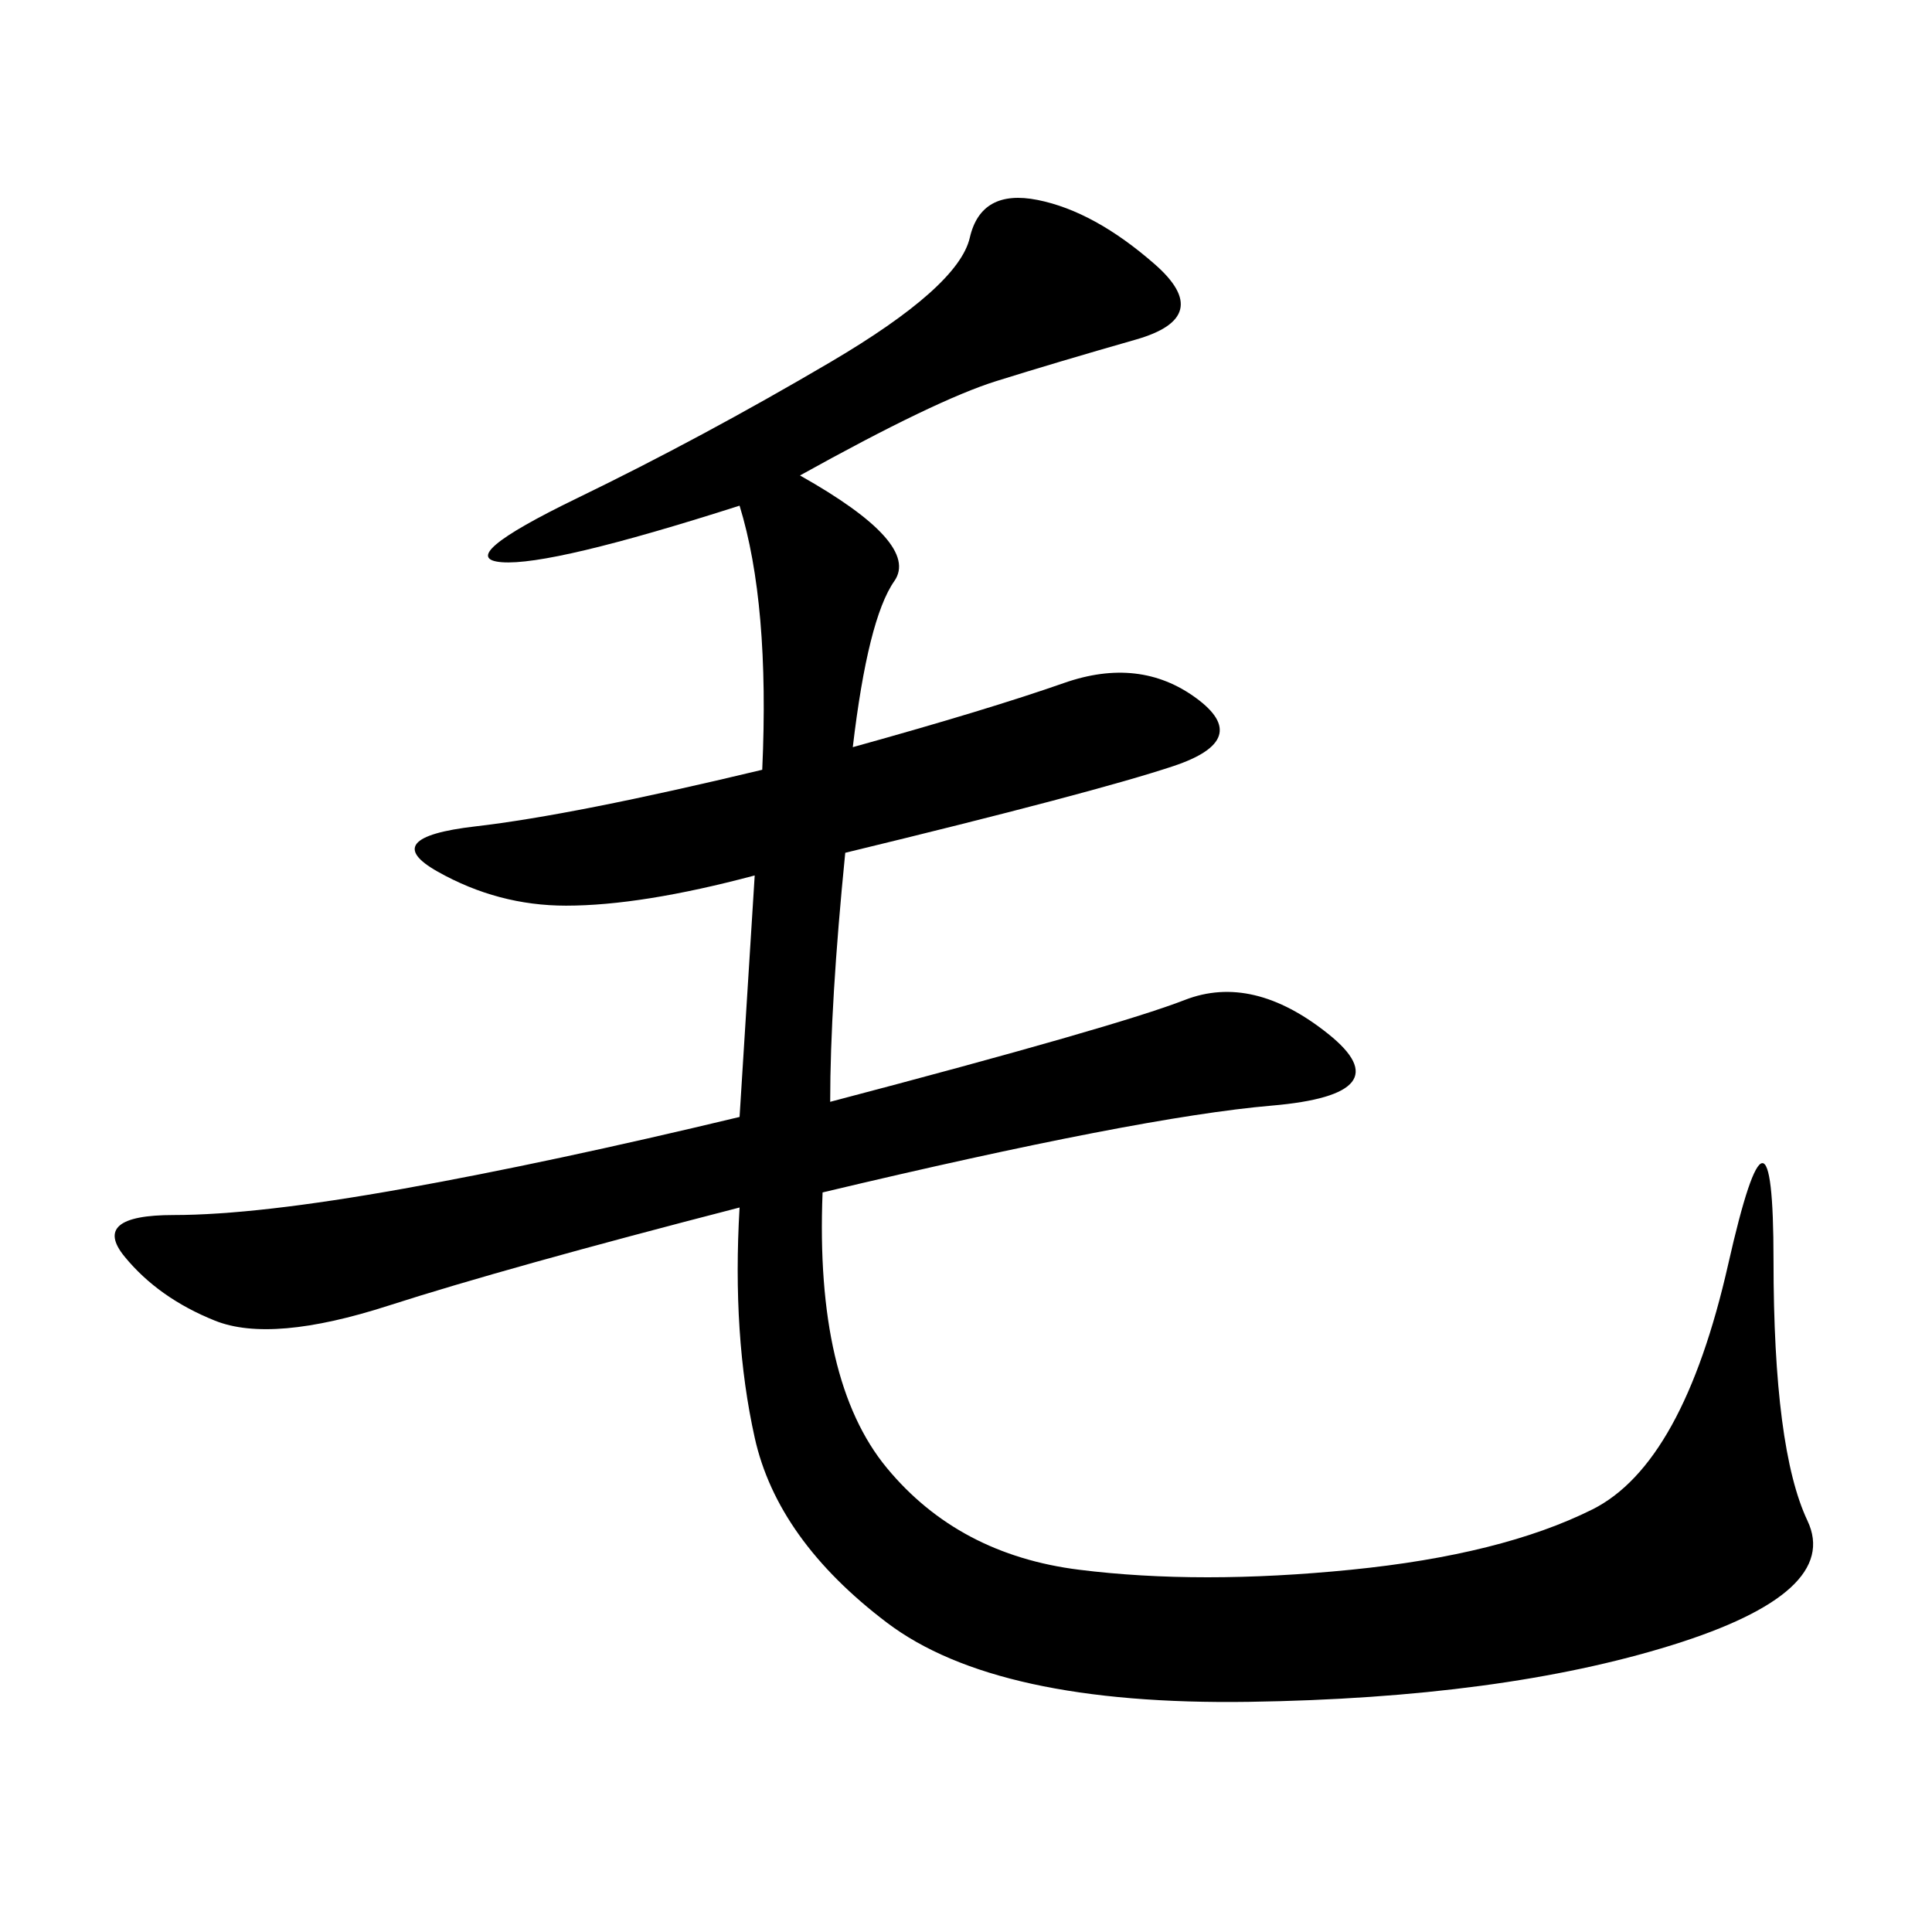 <svg xmlns="http://www.w3.org/2000/svg" xmlns:xlink="http://www.w3.org/1999/xlink" width="300" height="300"><path d="M124.22 73.83Q142.97 84.38 138.87 90.23Q134.77 96.09 132.42 116.02L132.42 116.02Q153.52 110.16 165.23 106.05Q176.95 101.95 185.74 108.40Q194.53 114.84 182.23 118.95Q169.92 123.05 131.25 132.42L131.25 132.42Q128.91 155.86 128.91 171.09L128.91 171.09Q173.44 159.38 183.98 155.27Q194.53 151.17 206.25 160.55Q217.97 169.92 197.46 171.68Q176.95 173.44 127.73 185.16L127.73 185.16Q126.56 214.45 137.70 227.93Q148.83 241.41 167.58 243.75Q186.33 246.09 209.77 243.75Q233.20 241.41 247.27 234.38Q261.33 227.34 268.36 196.29Q275.39 165.23 275.39 195.70L275.39 195.70Q275.39 225 280.66 236.13Q285.94 247.27 259.57 255.47Q233.20 263.67 193.95 264.26Q154.69 264.84 137.70 251.95Q120.70 239.06 117.19 223.24Q113.67 207.42 114.84 187.50L114.84 187.50Q78.52 196.88 60.35 202.73Q42.19 208.59 33.40 205.08Q24.61 201.56 19.34 195.12Q14.06 188.67 26.95 188.67L26.95 188.67Q39.84 188.67 62.70 184.57Q85.55 180.47 114.84 173.44L114.84 173.44L117.19 135.94Q99.61 140.63 87.89 140.63L87.89 140.63Q77.34 140.63 67.97 135.35Q58.59 130.08 73.83 128.32Q89.06 126.56 118.36 119.53L118.36 119.53Q119.53 93.75 114.84 78.52L114.84 78.52Q85.55 87.89 77.93 87.30Q70.31 86.72 89.65 77.34Q108.98 67.97 128.91 56.25Q148.83 44.53 150.59 36.91Q152.34 29.30 161.13 31.05Q169.92 32.81 179.30 41.02Q188.67 49.22 176.37 52.73Q164.06 56.25 154.69 59.18Q145.31 62.11 124.22 73.83L124.22 73.83Z"/></svg>